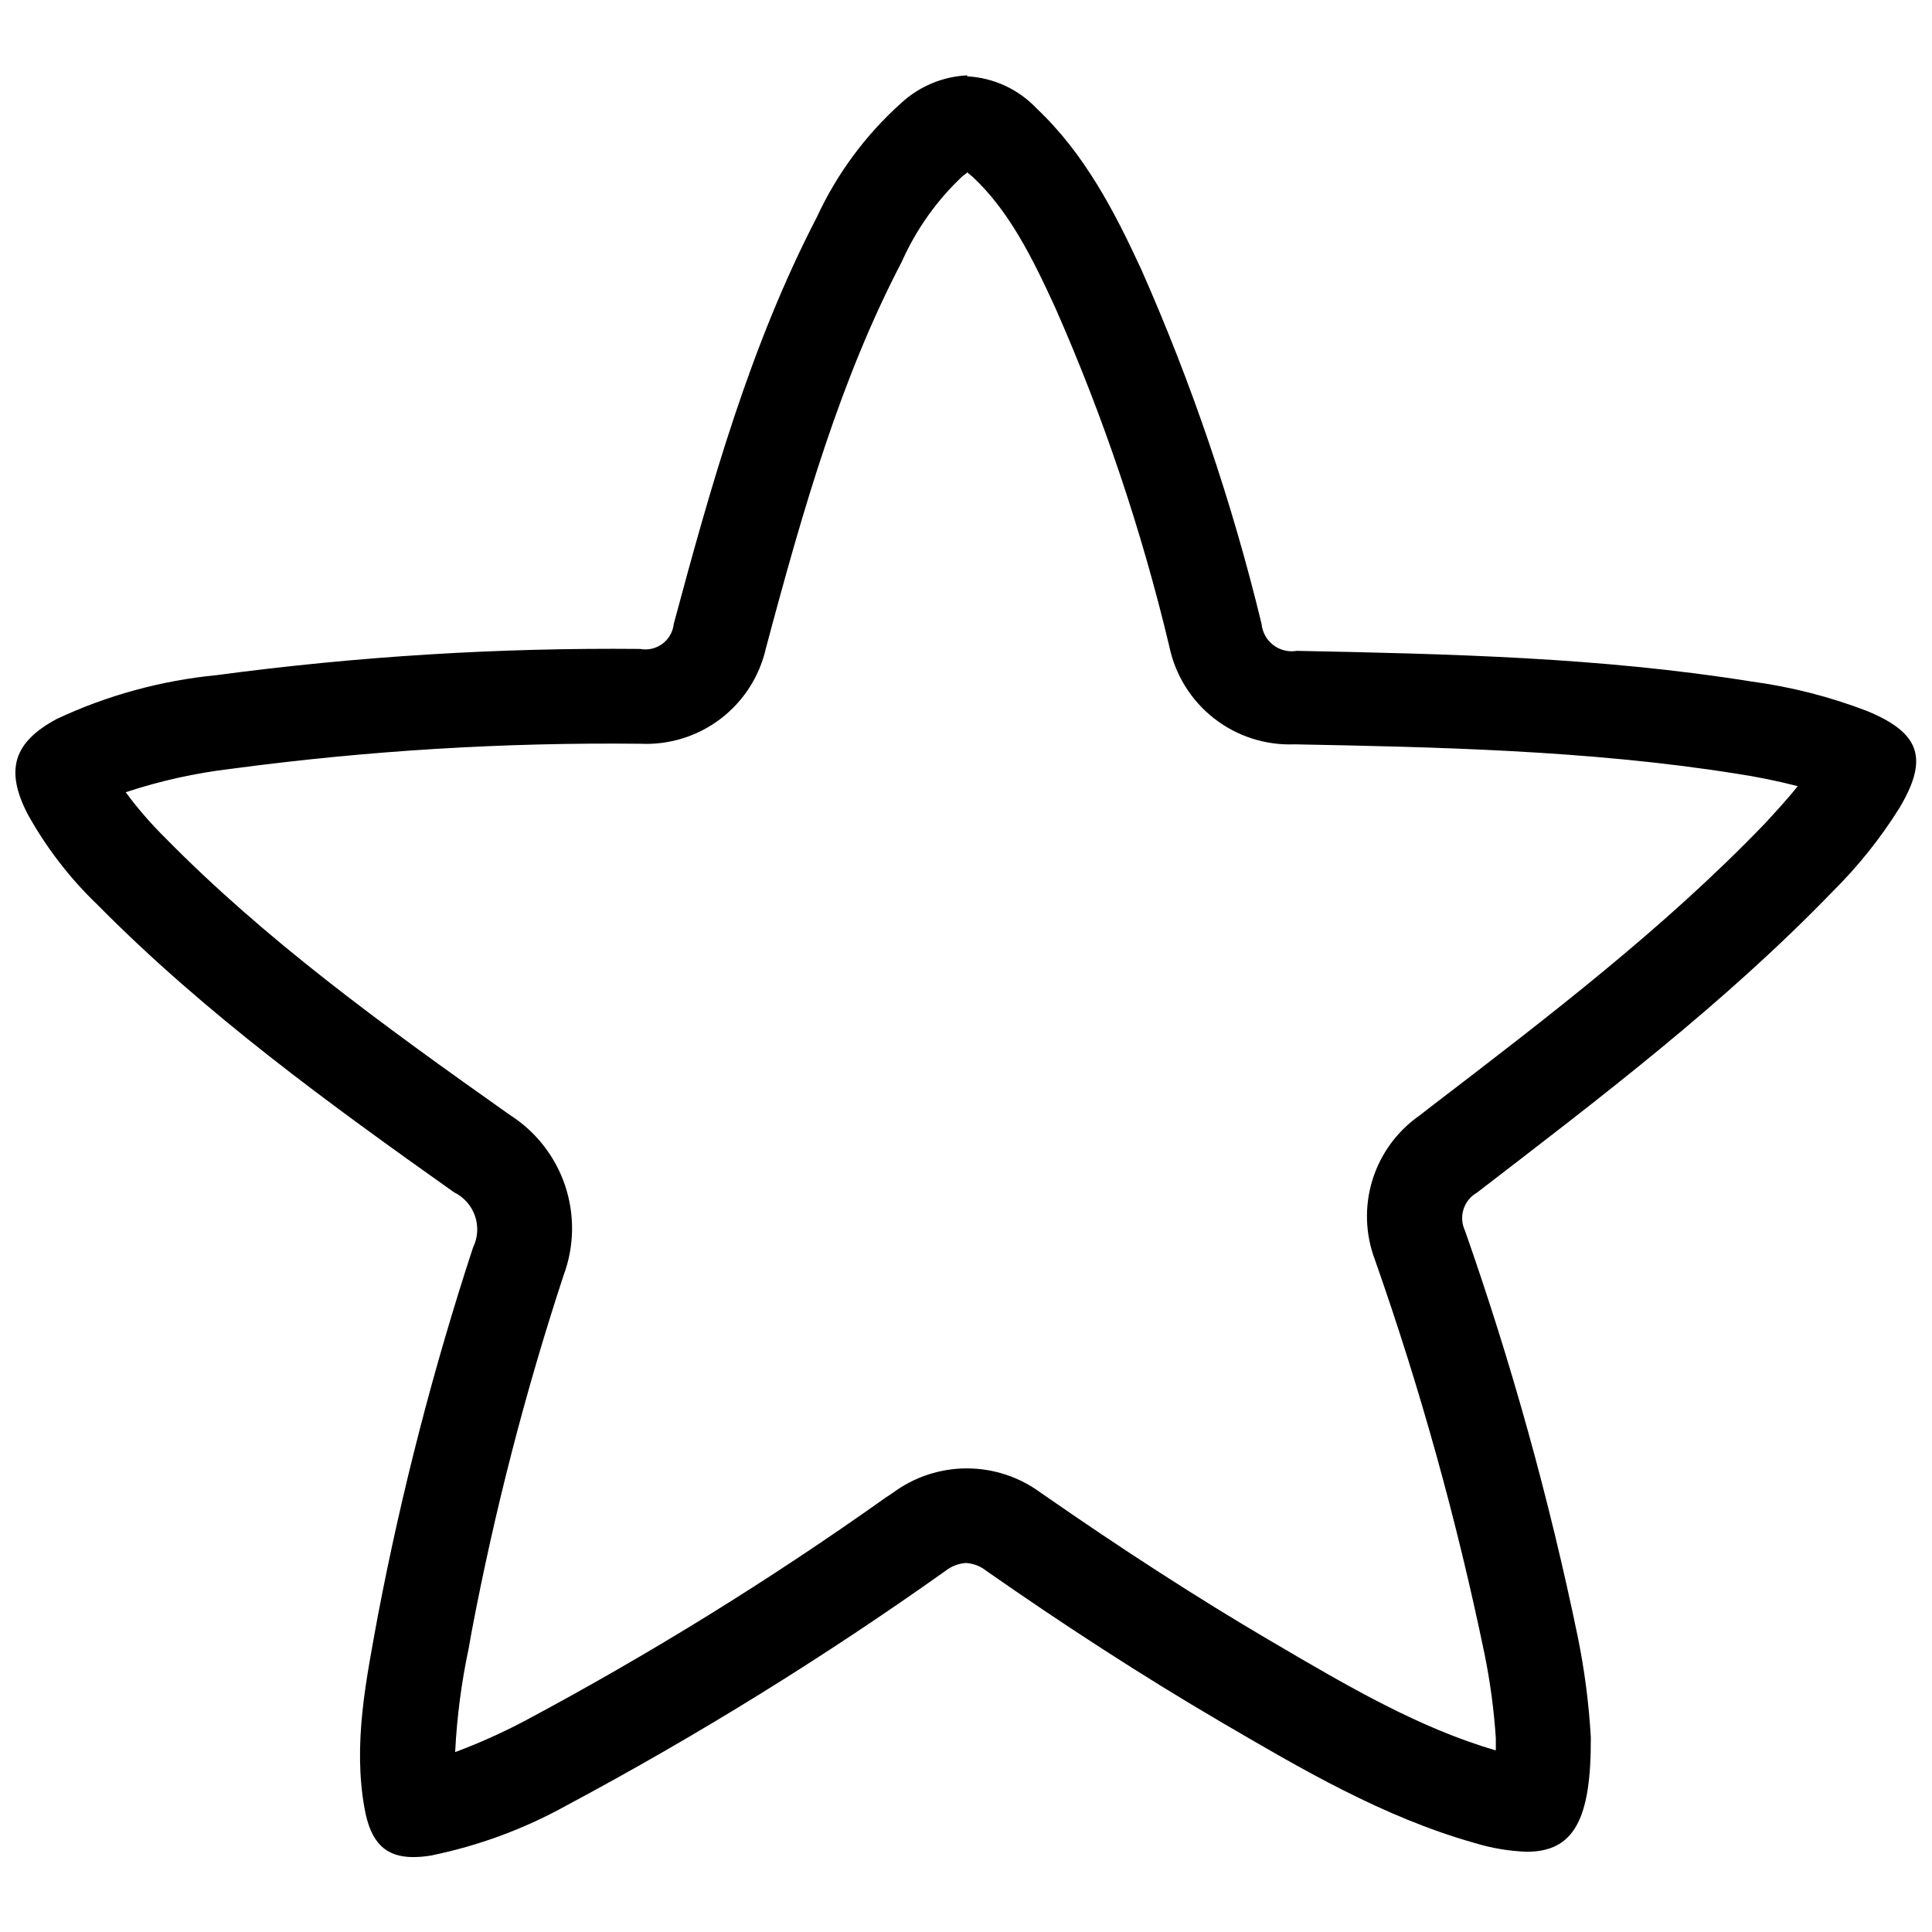 <?xml version="1.0" encoding="UTF-8"?>
<!-- Uploaded to: ICON Repo, www.iconrepo.com, Generator: ICON Repo Mixer Tools -->
<svg width="800px" height="800px" version="1.1" viewBox="144 144 512 512" xmlns="http://www.w3.org/2000/svg">
 <defs>
  <clipPath id="a">
   <path d="m148.09 163h503.81v474h-503.81z"/>
  </clipPath>
 </defs>
 <g clip-path="url(#a)">
  <path d="m400.25 189.61 1.461 1.211c9.621 8.918 15.871 21.461 21.914 34.66h0.004c12.773 28.93 22.891 58.965 30.227 89.727 1.551 7.582 5.746 14.367 11.836 19.137 6.094 4.773 13.684 7.223 21.414 6.91 36.426 0.707 77.738 1.512 116.93 7.758h0.004c5.512 0.824 10.977 1.934 16.371 3.328-2.871 3.629-5.996 6.953-8.867 10.078-26.5 27.504-56.676 50.629-88.668 75.113l-2.719 2.117h-0.004c-5.93 4.148-10.312 10.156-12.445 17.07-2.137 6.918-1.906 14.348 0.656 21.117 11.992 34.094 21.688 68.953 29.02 104.34 1.523 7.414 2.531 14.918 3.023 22.469v3.223c-20.152-5.844-39.145-16.93-59.098-28.668l-0.957-0.555c-18.691-10.984-38.492-23.73-60.457-38.996v0.008c-5.684-4.234-12.586-6.519-19.672-6.519-7.09 0-13.988 2.285-19.676 6.519l-1.965 1.309c-30.617 21.746-62.59 41.52-95.723 59.195-5.902 3.102-11.996 5.828-18.238 8.164 0.457-9.234 1.652-18.414 3.578-27.457l0.805-4.535c6.062-31.93 14.191-63.438 24.336-94.312 2.867-7.656 3.016-16.062 0.422-23.816-2.598-7.75-7.781-14.375-14.68-18.758-34.461-24.332-65.043-46.703-91.293-73.402-3.801-3.754-7.305-7.797-10.477-12.094 9.051-3 18.387-5.078 27.859-6.195 36.016-4.828 72.336-7.051 108.67-6.652 7.59 0.336 15.062-2 21.109-6.606 6.047-4.602 10.289-11.176 11.992-18.582 10.078-37.836 19.902-71.641 36.074-102.62l-0.004-0.004c3.789-8.484 9.215-16.137 15.973-22.52l1.309-1.008m0-25.797v0.004c-6.484 0.32-12.656 2.906-17.434 7.305-9.438 8.445-17.051 18.73-22.367 30.227-17.684 34.109-28.012 70.887-37.938 107.82-0.215 2.102-1.305 4.019-3 5.281-1.695 1.266-3.84 1.762-5.918 1.371-37.531-0.355-75.043 1.969-112.25 6.949-14.664 1.426-28.977 5.344-42.32 11.59-11.539 6.195-13.754 13.551-7.762 25.191 4.922 8.891 11.156 16.992 18.492 24.031 28.668 29.02 61.465 52.797 94.516 76.227 2.617 1.27 4.621 3.531 5.566 6.281 0.945 2.754 0.754 5.766-0.531 8.379-10.461 31.91-18.875 64.453-25.188 97.438-3.074 16.93-6.699 33.957-3.527 51.34 1.613 8.867 5.492 12.746 12.898 12.746v-0.004c1.551-0.008 3.102-0.141 4.633-0.402 12.617-2.566 24.766-7.051 36.023-13.301 34.754-18.574 68.289-39.34 100.41-62.168 1.547-1.219 3.426-1.938 5.391-2.066 1.988 0.121 3.891 0.859 5.441 2.117 20.152 14.055 40.859 27.559 62.121 40.004 21.262 12.445 42.926 25.191 67.109 32.043l-0.004-0.004c4.527 1.402 9.219 2.199 13.953 2.367 12.594 0 17.078-8.766 16.977-30.23l0.004 0.004c-0.512-9.008-1.672-17.965-3.477-26.805-7.555-36.48-17.535-72.414-29.875-107.56-1.746-3.672-0.363-8.066 3.172-10.078 32.746-25.191 65.496-50.027 94.312-79.855v0.004c6.707-6.656 12.625-14.059 17.633-22.066 7.809-13.098 5.594-19.902-8.613-25.746-9.887-3.789-20.188-6.41-30.684-7.809-39.902-6.398-80.156-7.305-120.41-8.113v0.004c-2.195 0.371-4.453-0.188-6.219-1.543-1.77-1.359-2.894-3.394-3.102-5.613-7.801-32.211-18.473-63.656-31.891-93.961-7.152-15.516-15.113-30.73-27.66-42.57-4.812-5.121-11.418-8.191-18.438-8.566z"/>
 </g>
</svg>